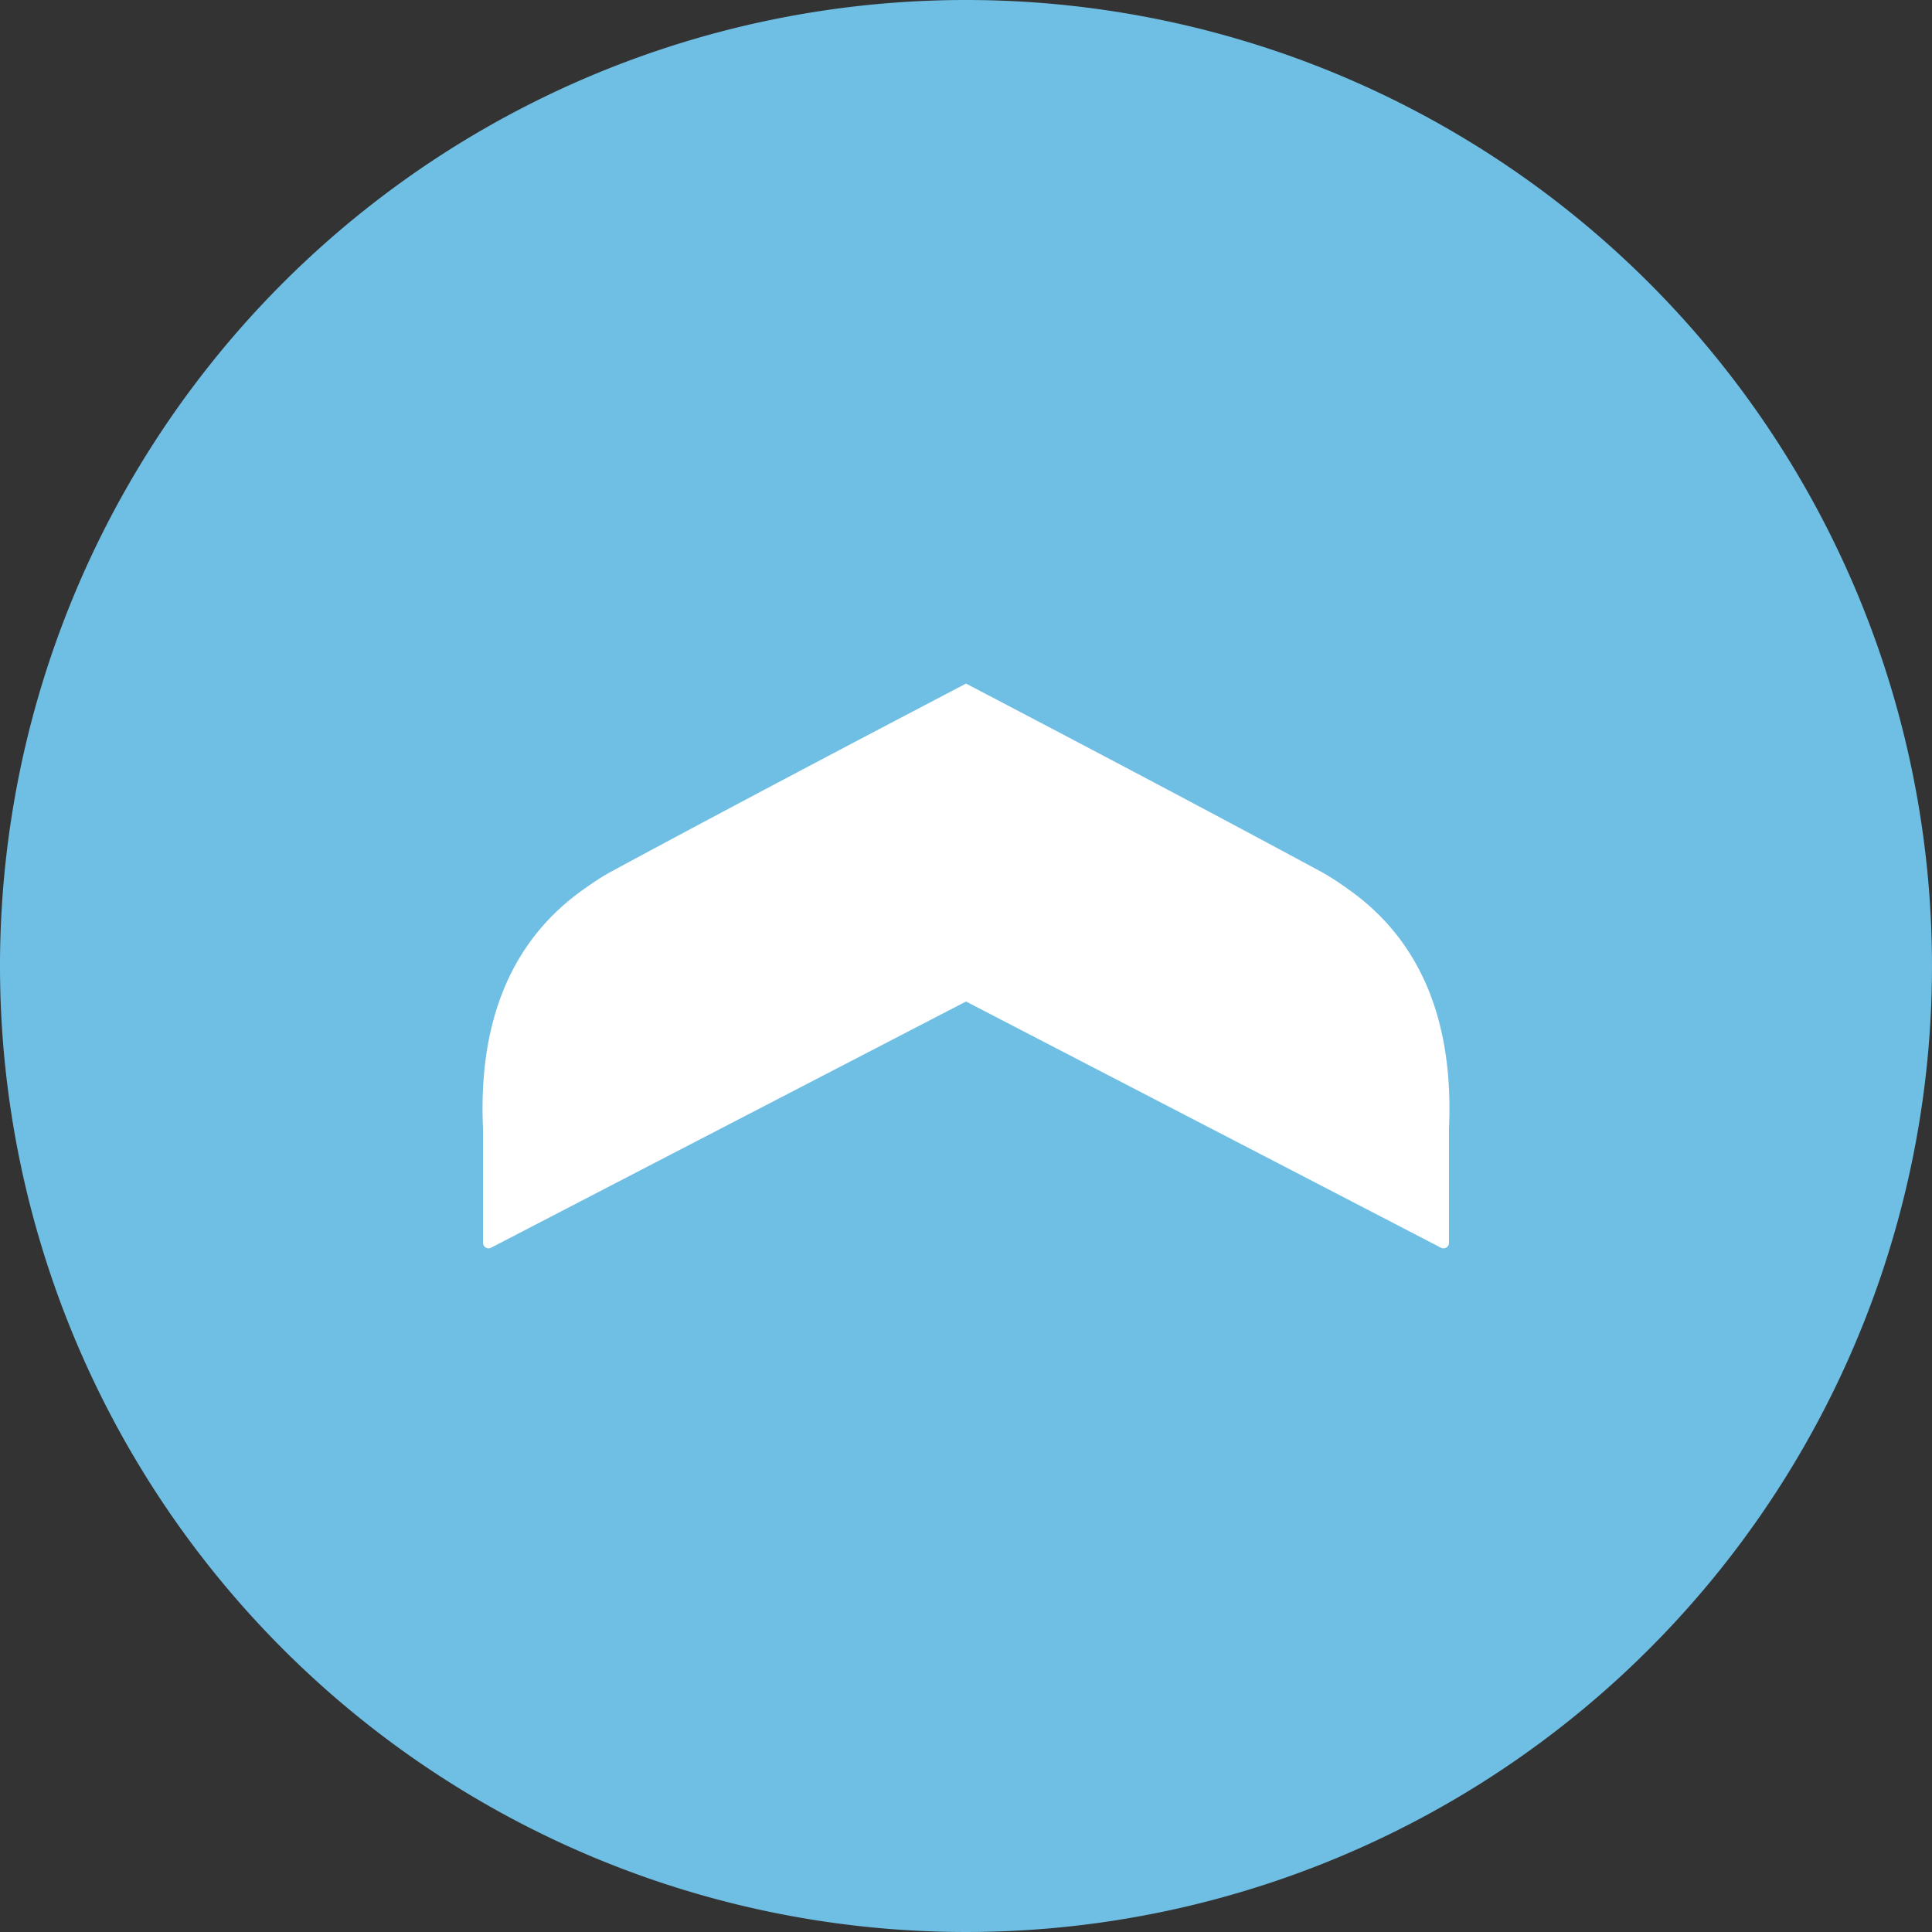 <svg xmlns="http://www.w3.org/2000/svg" width="130" height="130" viewBox="0 0 130 130"><rect x="0" y="0" width="130" height="130" fill="#333333" stroke="none"/><g id="Grupo_976" data-name="Grupo 976" transform="translate(-1209 -4854)"><path id="Elipse_1271" data-name="Elipse 1271" d="M65,0A65,65,0,1,1,0,65,65,65,0,0,1,65,0Z" transform="translate(1209 4854)" fill="#6fbee4"></path><path id="Trazado_973" data-name="Trazado 973" d="M215.092,303.325c5.466-10.541,10.962-21.158,16.568-31.957a.37.37,0,0,0-.328-.542h-7.7c-6.752-.3-12.55,1.6-16.228,6.968a17.382,17.382,0,0,0-1.014,1.582c-4.264,7.9-8.471,15.891-12.69,23.949,4.219,8.059,8.426,16.046,12.69,23.949a17.409,17.409,0,0,0,1.014,1.583c3.678,5.364,9.477,7.272,16.228,6.968h7.7a.371.371,0,0,0,.328-.542C226.054,324.483,220.559,313.867,215.092,303.325Z" transform="translate(1577.326 4706.297) rotate(90)" fill="#fff"></path></g></svg>